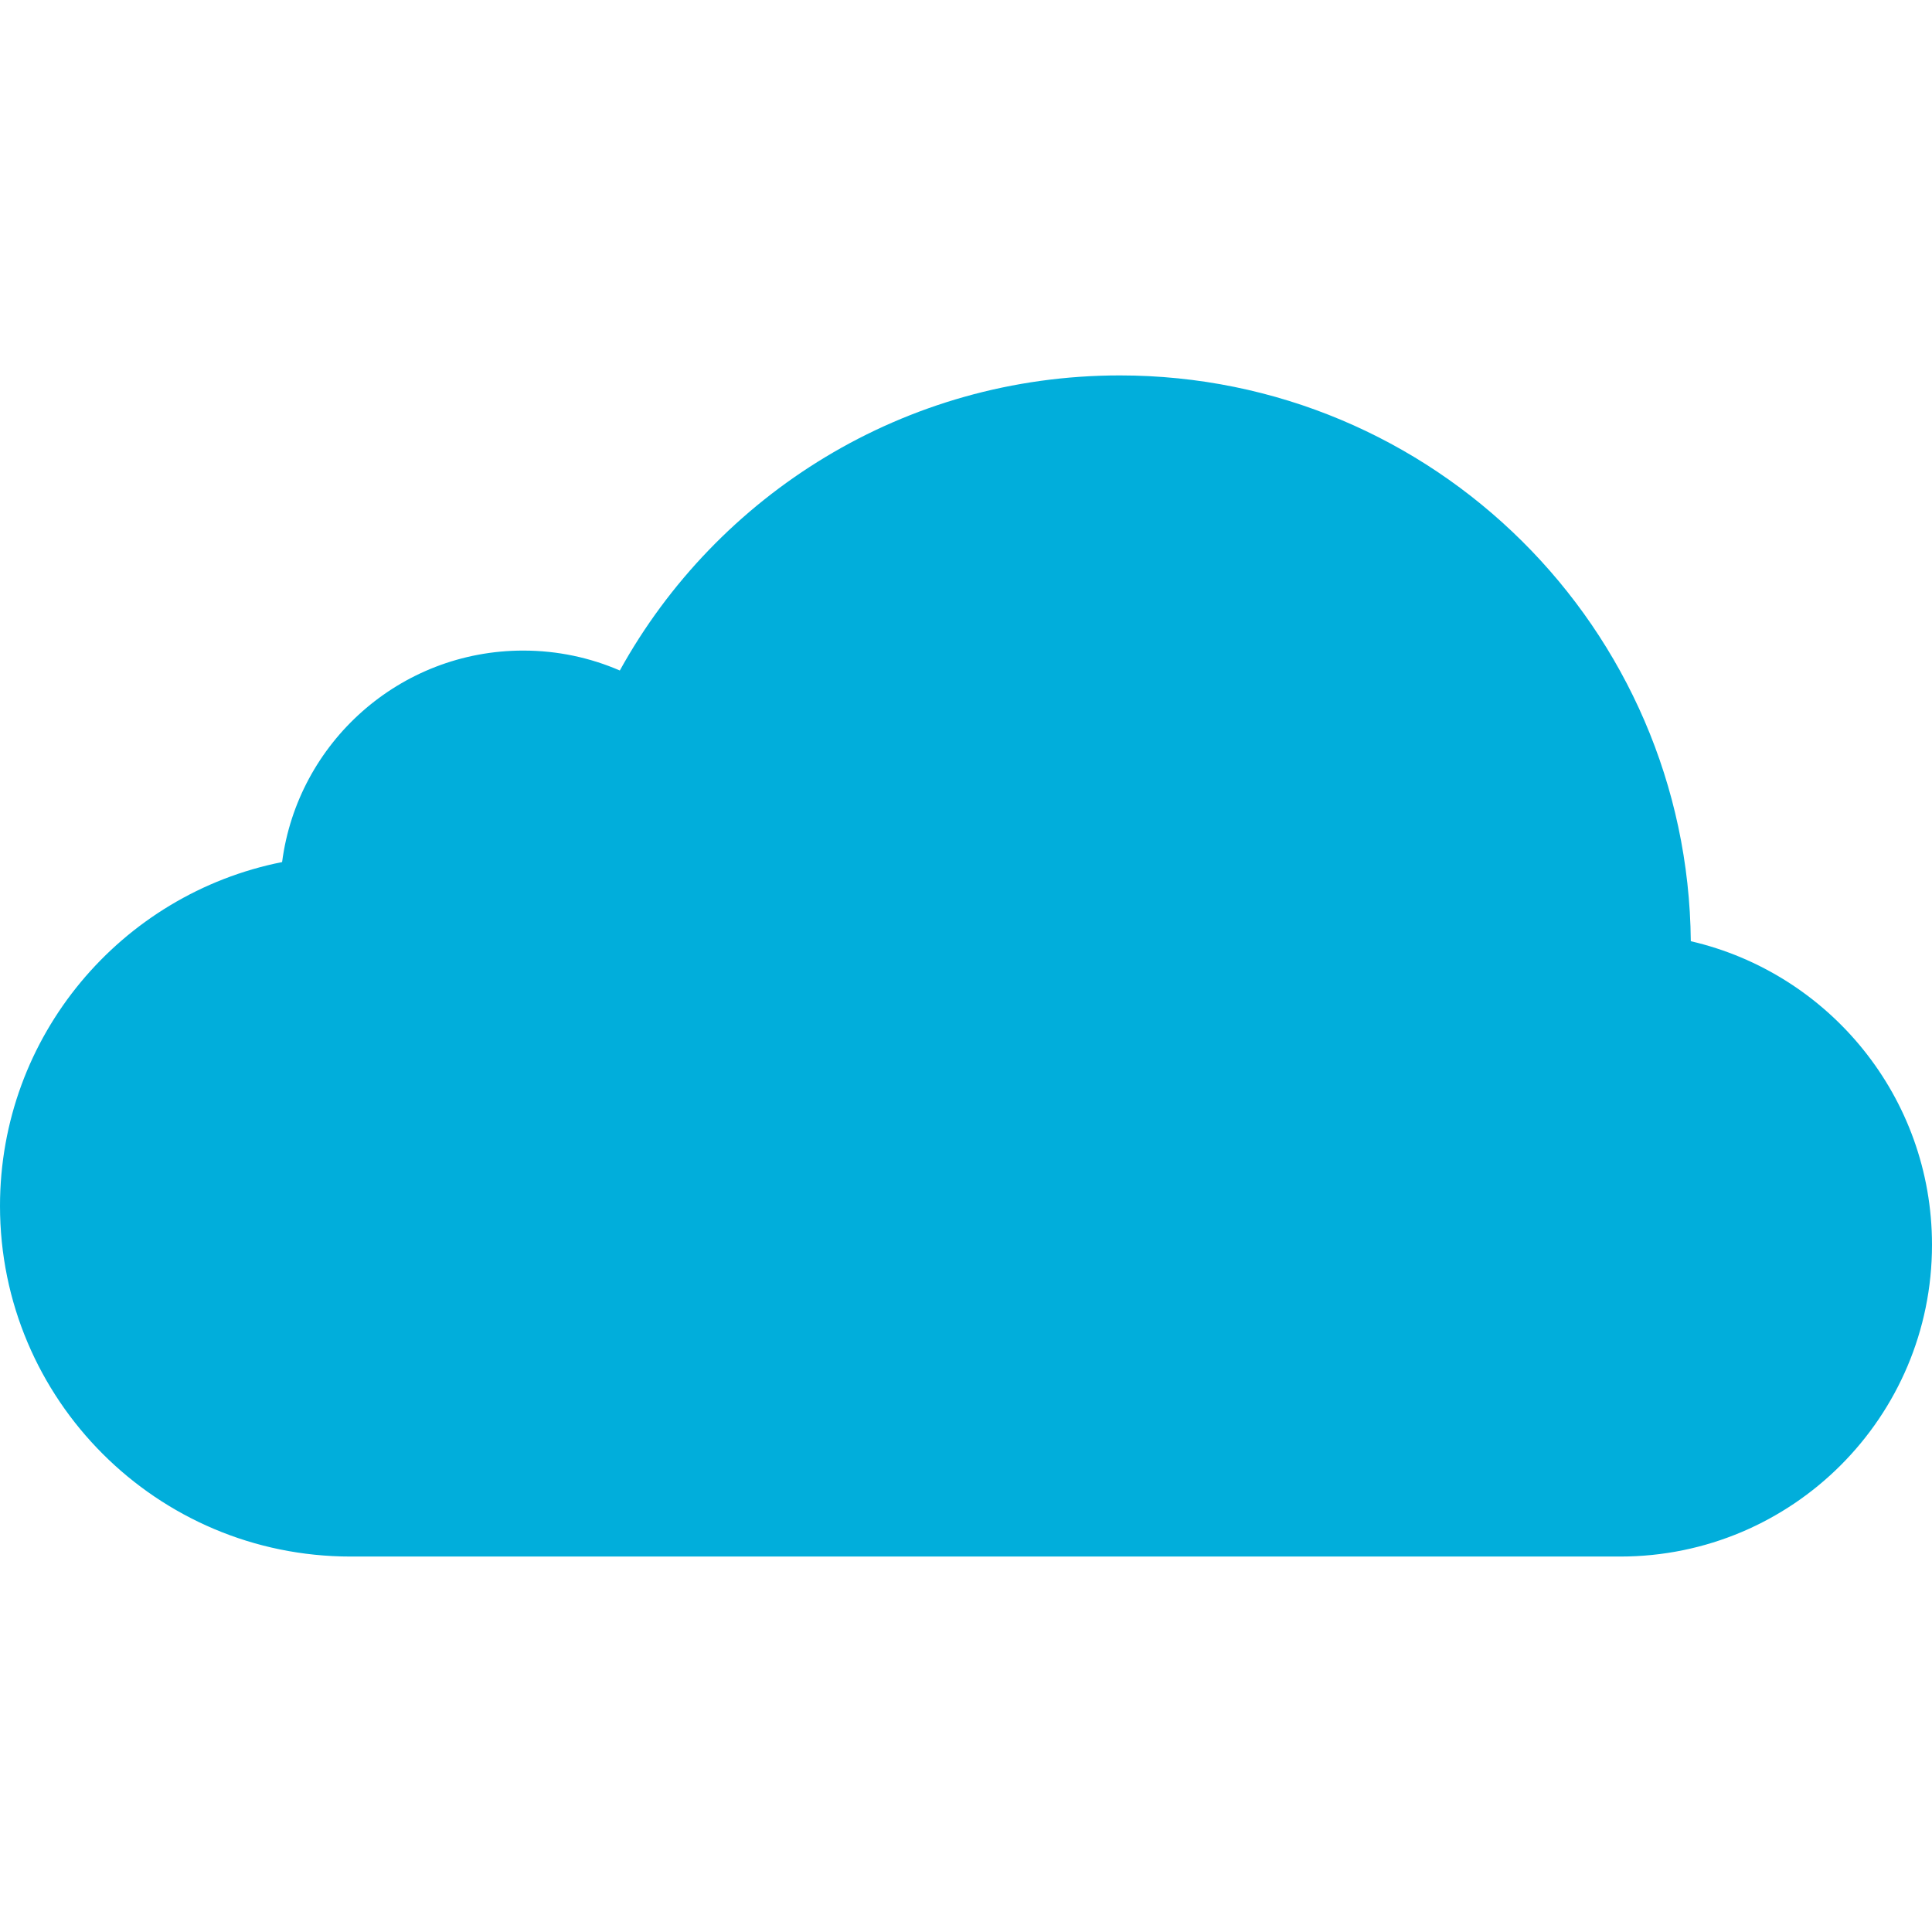 <svg xmlns="http://www.w3.org/2000/svg" width="70" height="70" viewBox="0 0 512 512" enable-background="new 0 0 512 512"><path fill="#01aedb" d="M429.38 412.5c45.63 0 82.62-36.98 82.62-82.6 0-39.2-27.3-72-63.92-80.47-.75-82.94-68.2-149.94-151.32-149.94-57.06 0-106.73 31.57-132.5 78.2-7.86-3.4-16.5-5.28-25.6-5.28-32.75 0-59.78 24.43-63.9 56.05C32.12 236.92 0 274.5 0 319.6c0 51.3 41.6 92.9 92.92 92.9 14.3 0 326.67 0 336.46 0z"/></svg>